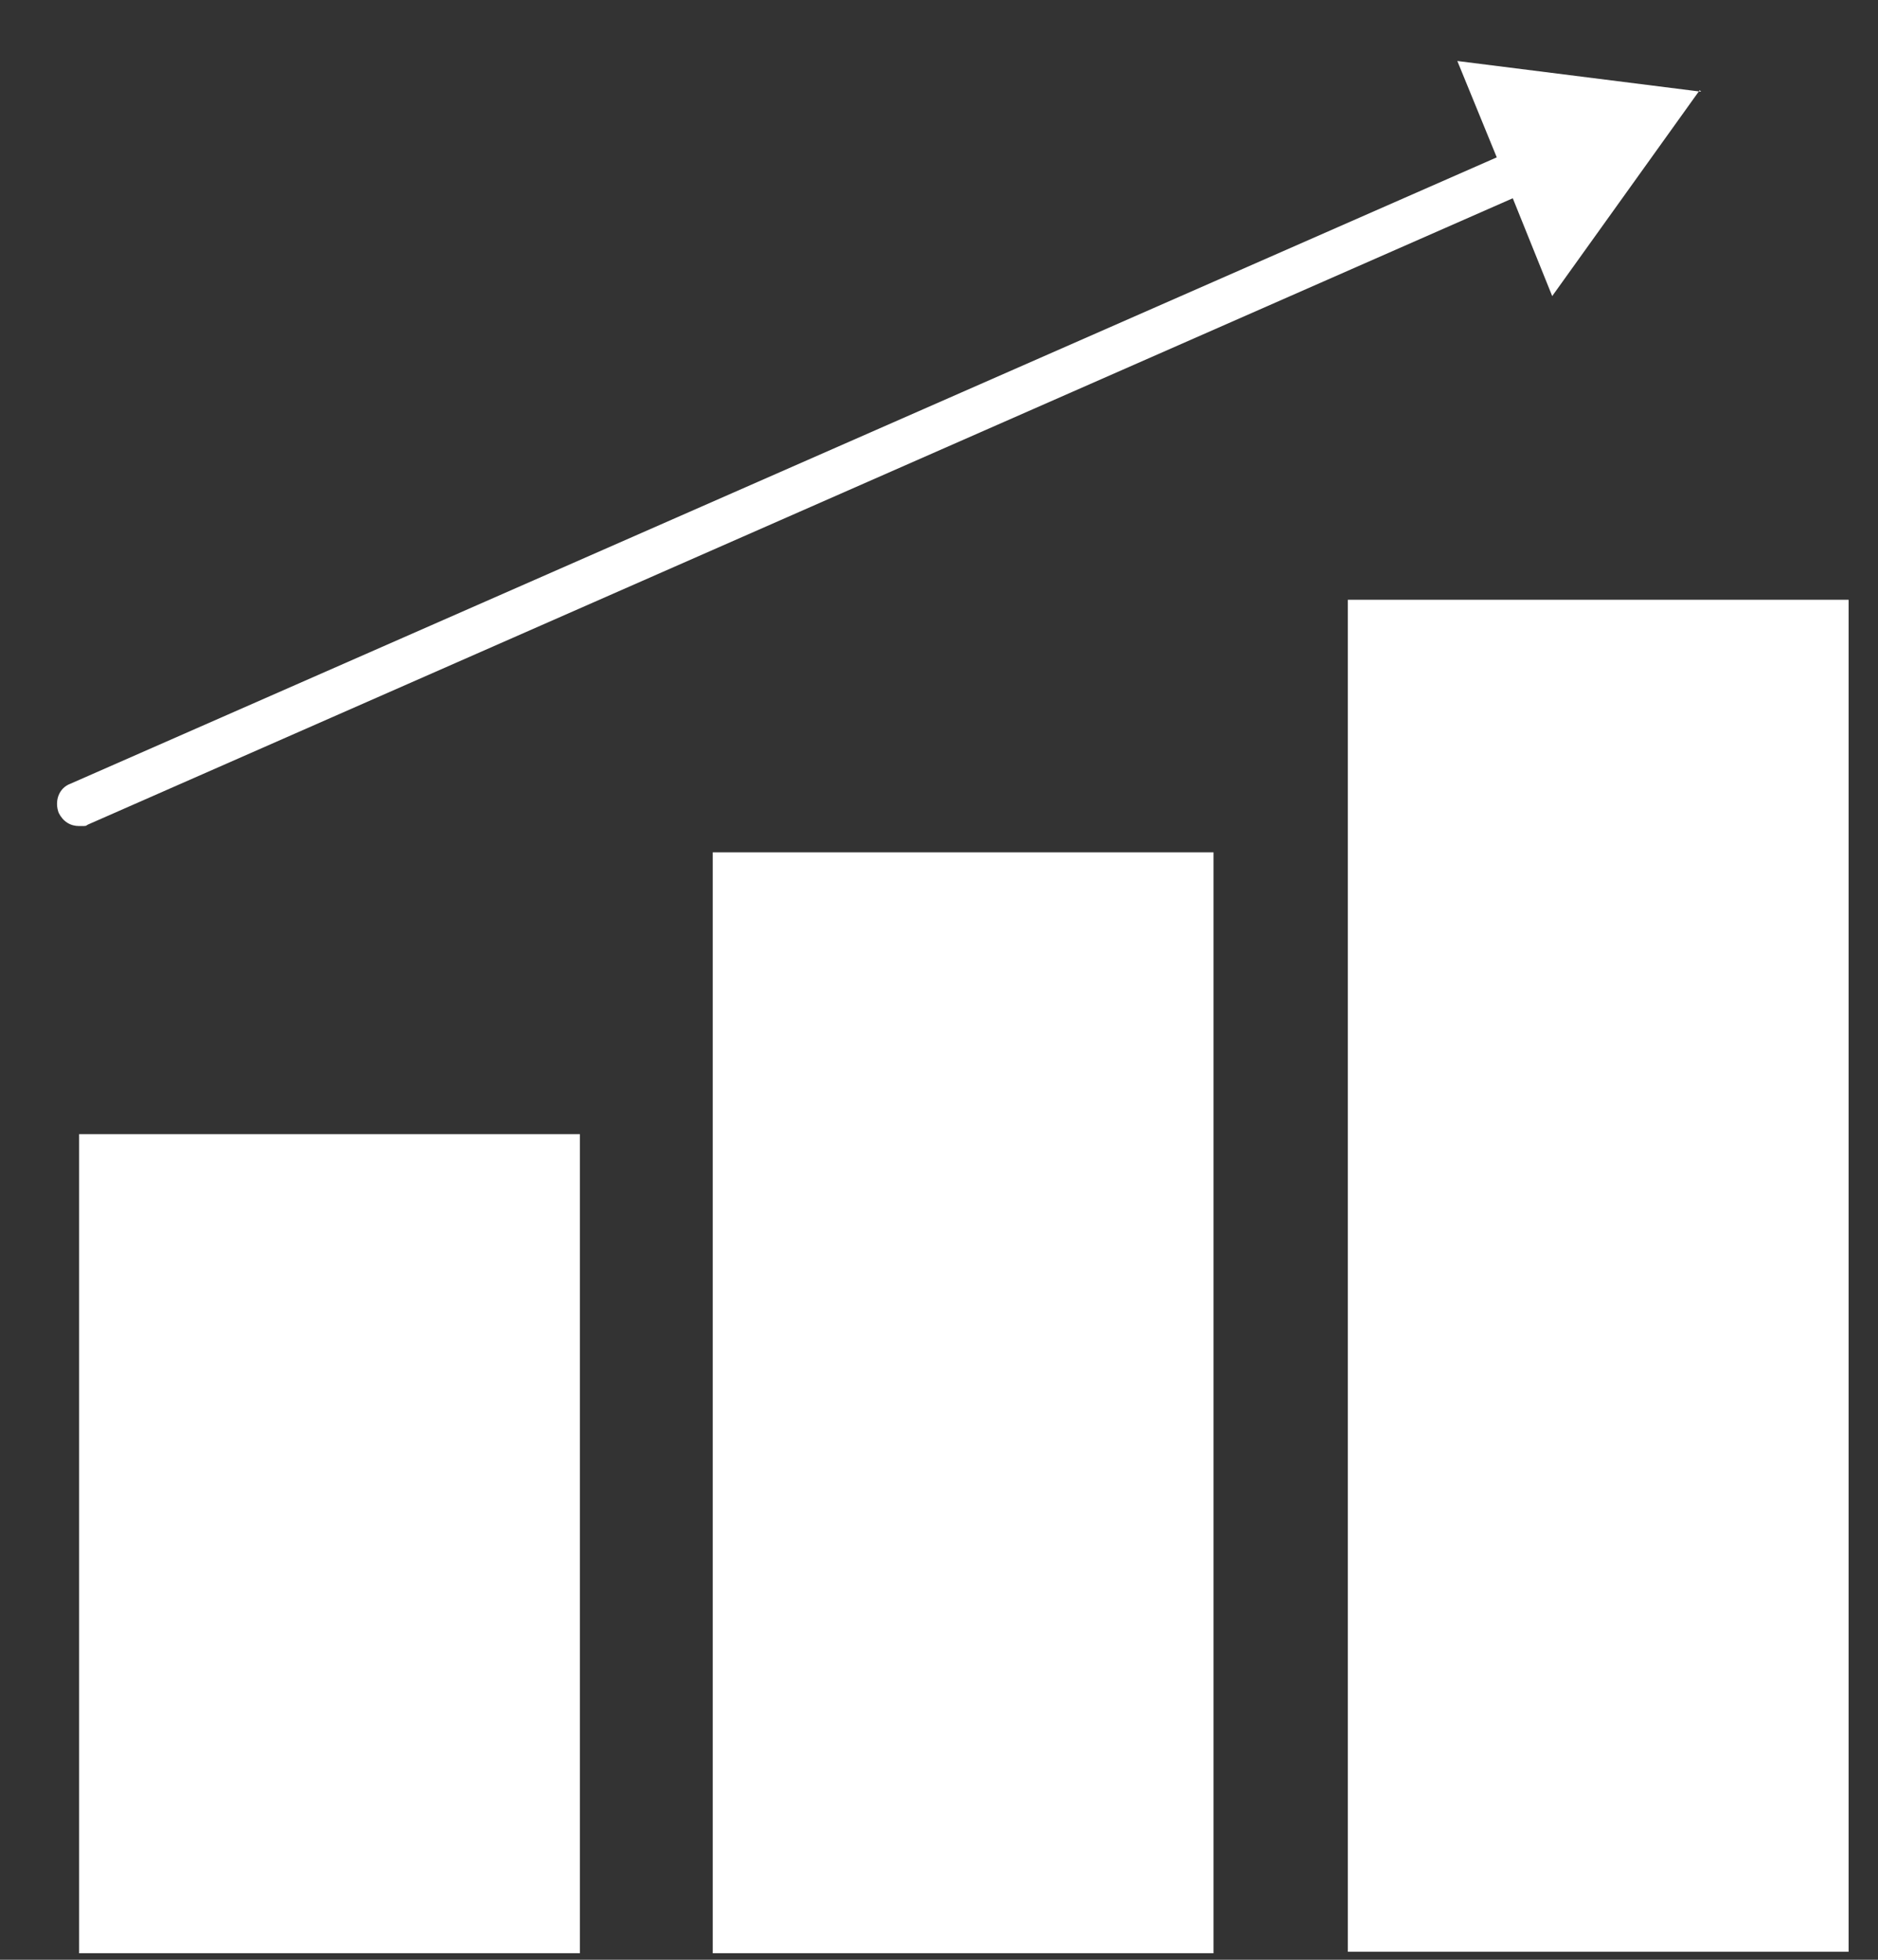 <svg width="23" height="24" viewBox="0 0 23 24" fill="none" xmlns="http://www.w3.org/2000/svg">
<rect x="0" y="0" width="23" height="24" fill="#333333" stroke="none"/>
<path d="M7.102 13.889H0.969V23.92H7.102V13.889Z" fill="white"/>
<path d="M14.862 10.438H8.729V23.92H14.862V10.438Z" fill="white"/>
<path d="M22.64 7.345H16.507V23.902H22.64V7.345Z" fill="white"/>
<path d="M20.834 1.123L17.848 0.747L18.331 1.927L0.862 9.598C0.719 9.651 0.665 9.812 0.719 9.955C0.773 10.062 0.862 10.116 0.969 10.116C1.077 10.116 1.041 10.116 1.077 10.098L18.527 2.428L19.01 3.626L20.816 1.105L20.834 1.123Z" fill="white"/>
</svg>
